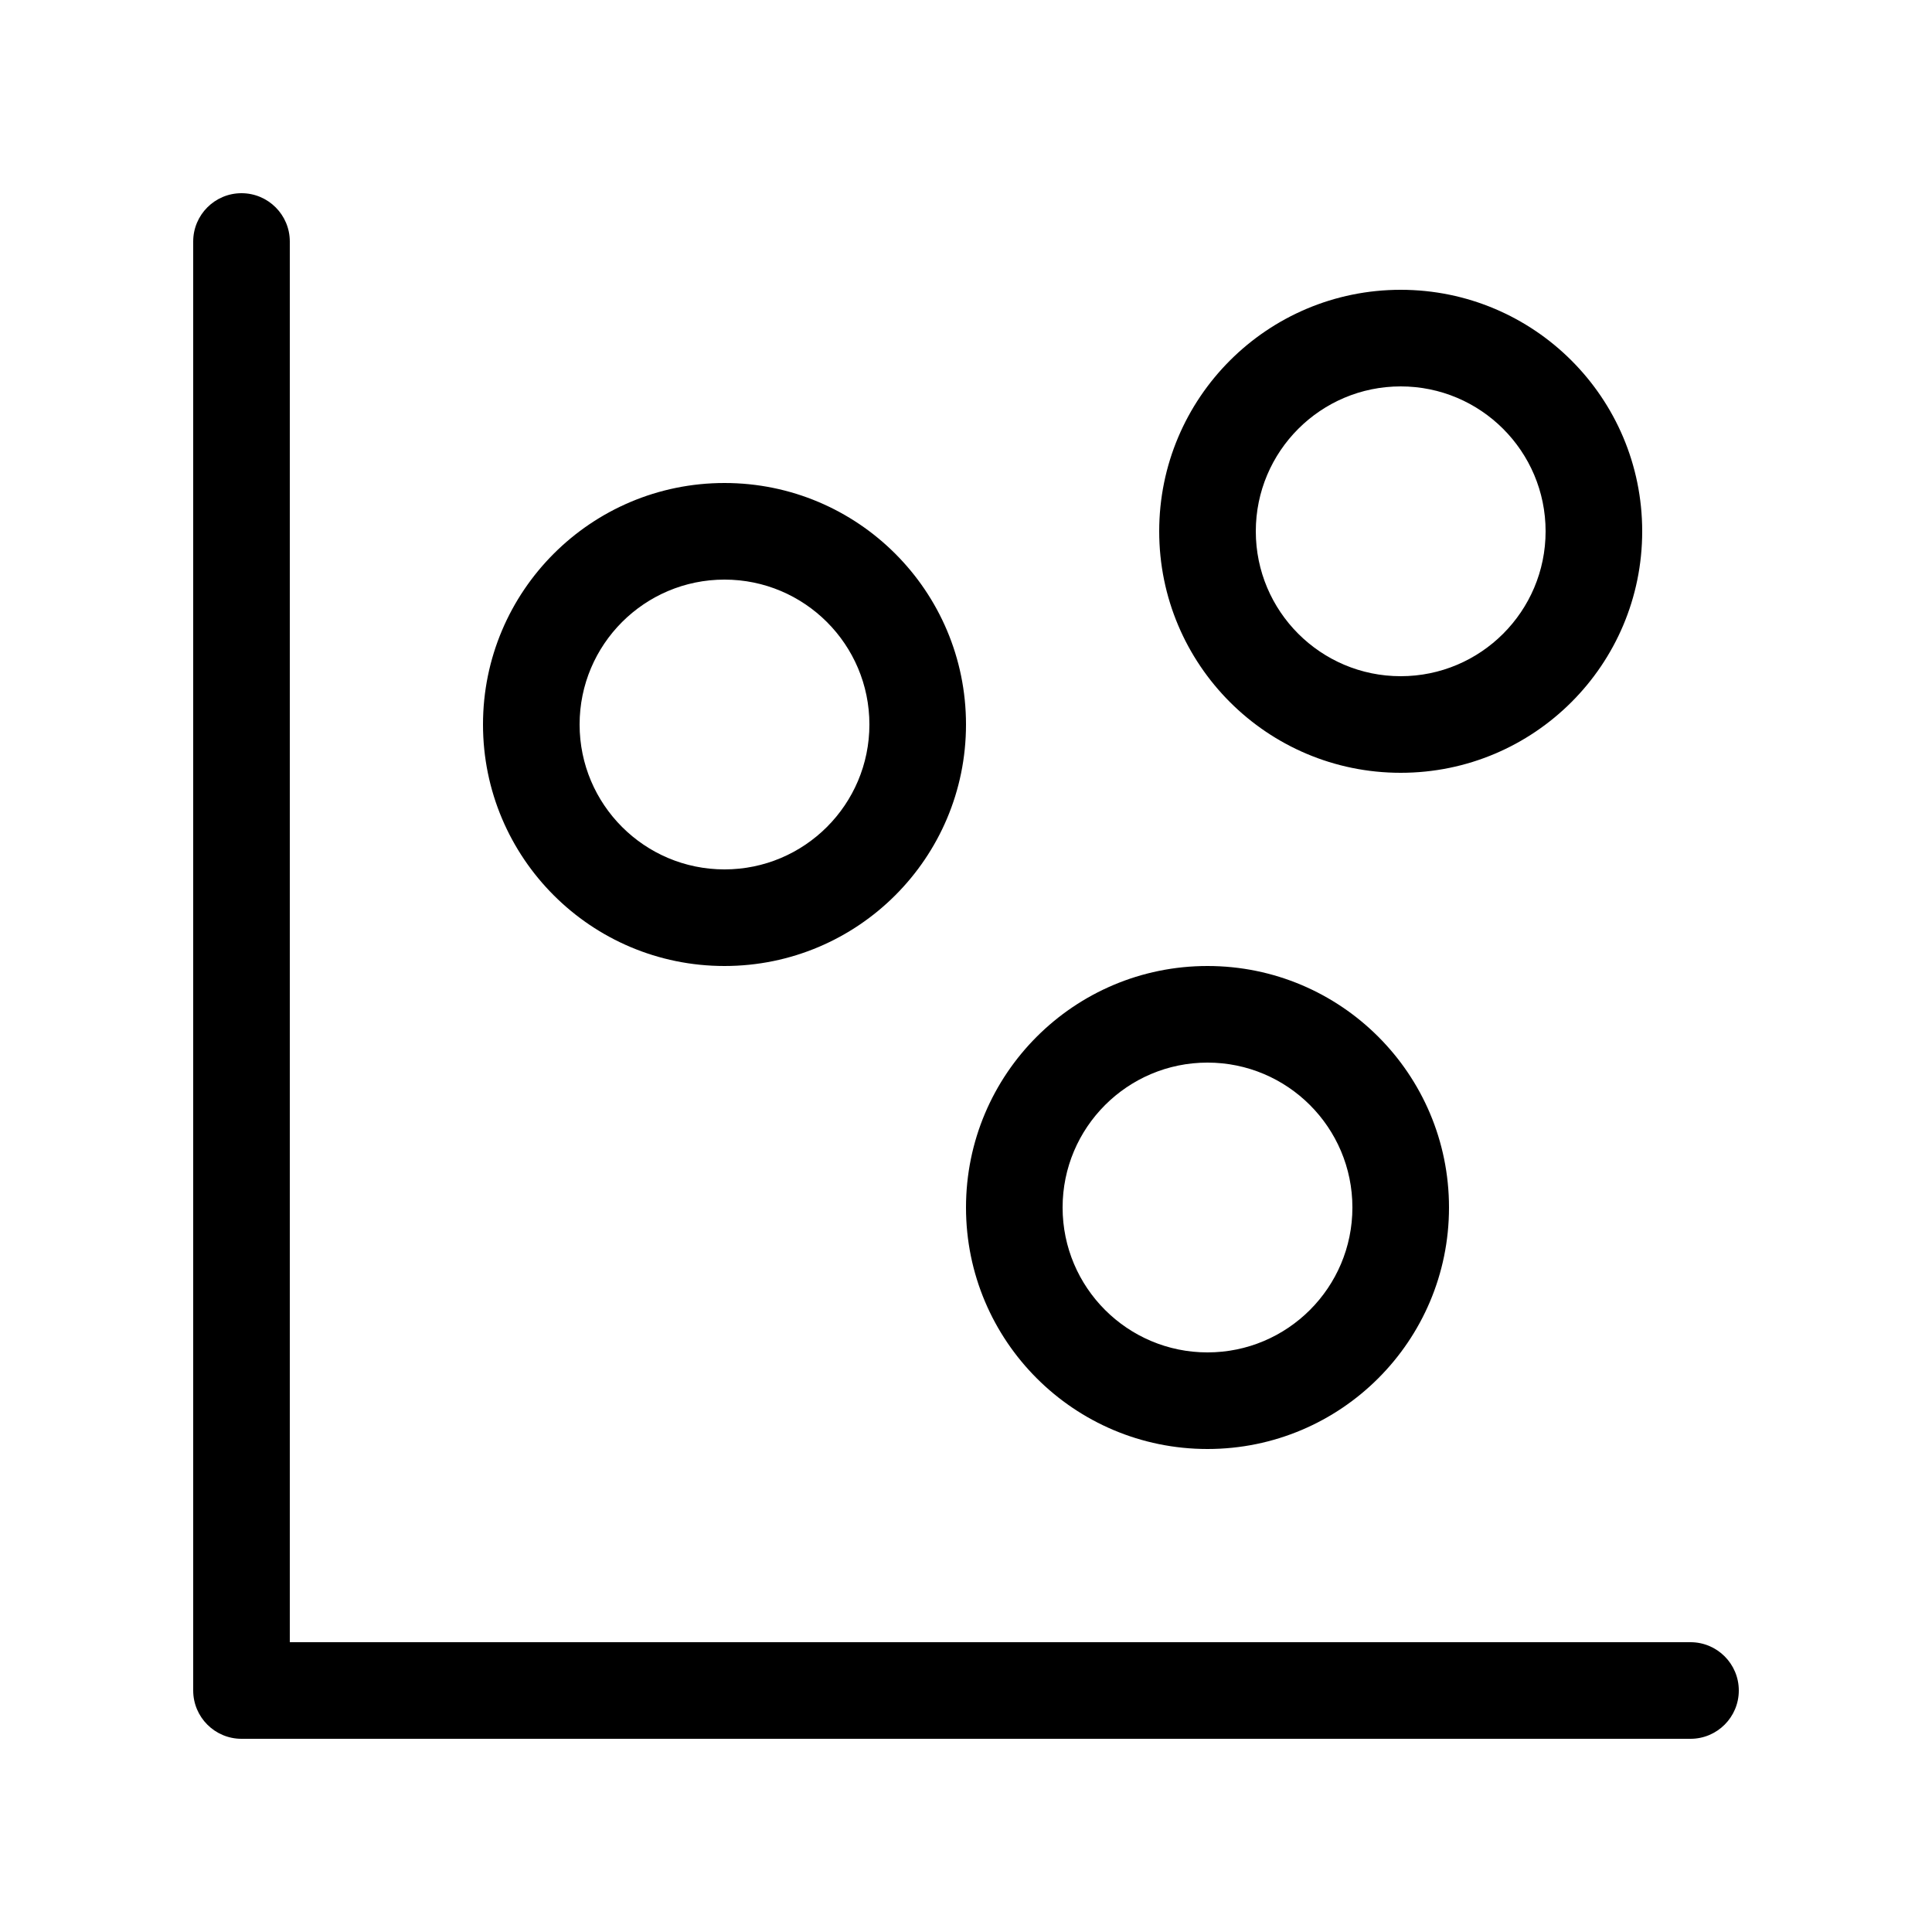 <svg xmlns="http://www.w3.org/2000/svg" viewBox="0 0 20 20" fill="none"><path d="M3 2.5C3 2.224 2.776 2 2.5 2C2.224 2 2 2.224 2 2.5V17.5C2 17.776 2.224 18 2.5 18H17.5C17.776 18 18 17.776 18 17.5C18 17.224 17.776 17 17.5 17H3V2.5ZM6 7.5C6 6.672 6.672 6 7.5 6C8.328 6 9 6.672 9 7.5C9 8.328 8.328 9 7.5 9C6.672 9 6 8.328 6 7.5ZM7.5 5C6.119 5 5 6.119 5 7.5C5 8.881 6.119 10 7.5 10C8.881 10 10 8.881 10 7.5C10 6.119 8.881 5 7.5 5ZM14.5 4C13.672 4 13 4.672 13 5.5C13 6.328 13.672 7 14.5 7C15.328 7 16 6.328 16 5.5C16 4.672 15.328 4 14.5 4ZM12 5.5C12 4.119 13.119 3 14.5 3C15.881 3 17 4.119 17 5.5C17 6.881 15.881 8 14.5 8C13.119 8 12 6.881 12 5.5ZM11 12.5C11 11.672 11.672 11 12.5 11C13.328 11 14 11.672 14 12.5C14 13.328 13.328 14 12.5 14C11.672 14 11 13.328 11 12.5ZM12.5 10C11.119 10 10 11.119 10 12.5C10 13.881 11.119 15 12.5 15C13.881 15 15 13.881 15 12.5C15 11.119 13.881 10 12.5 10Z" fill="currentColor"/></svg>